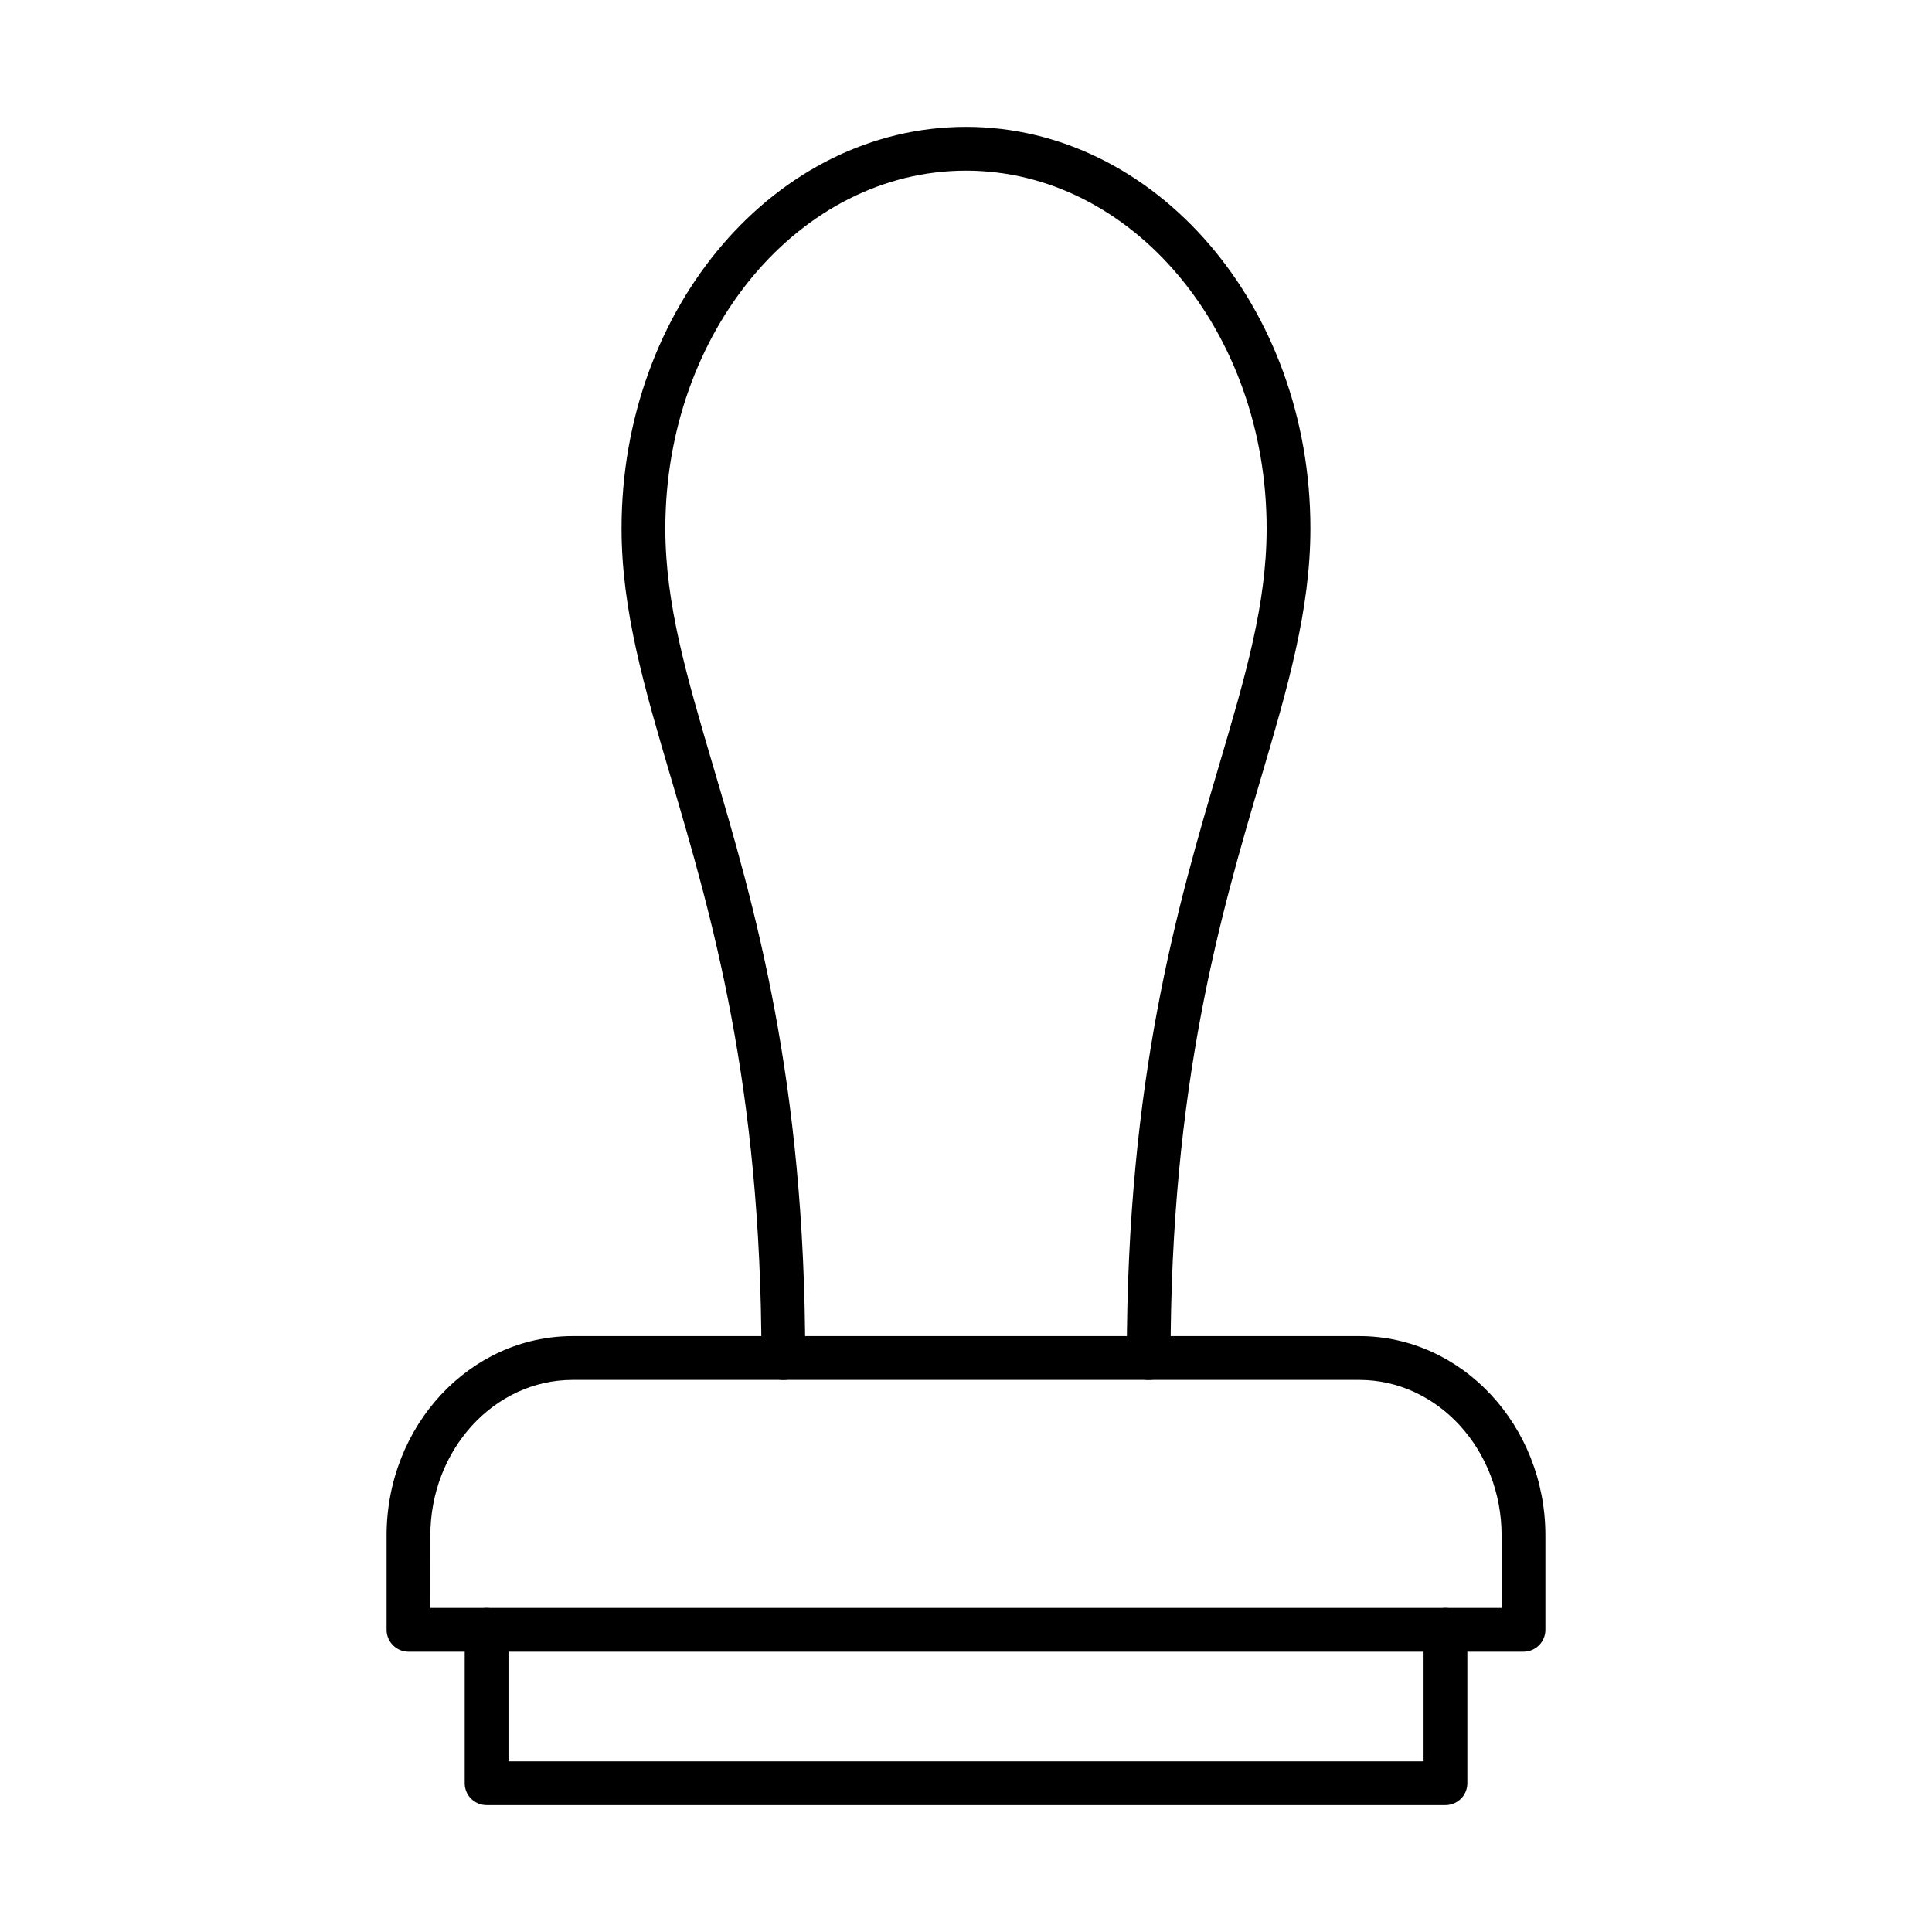 <?xml version="1.0" encoding="UTF-8"?>
<!-- Uploaded to: ICON Repo, www.iconrepo.com, Generator: ICON Repo Mixer Tools -->
<svg fill="#000000" width="800px" height="800px" version="1.1" viewBox="144 144 512 512" xmlns="http://www.w3.org/2000/svg">
 <g fill-rule="evenodd">
  <path d="m448.41 509.7c-3.203 0-5.801-2.598-5.801-5.801 0-74.145 13.535-120.05 24.414-156.93 7.07-23.961 12.648-42.883 12.648-62.945 0-52.281-35.742-94.801-79.676-94.801-43.93 0-79.676 42.52-79.676 94.801 0 20.062 5.59 38.984 12.648 62.945 10.879 36.883 24.422 82.785 24.422 156.93 0 3.203-2.598 5.801-5.801 5.801s-5.801-2.598-5.801-5.801c0-72.465-13.273-117.48-23.949-153.65-7.039-23.871-13.121-44.484-13.121-66.23 0-58.676 40.949-106.4 91.277-106.4 50.336 0 91.277 47.727 91.277 106.4 0 21.742-6.082 42.359-13.121 66.23-10.664 36.164-23.941 81.184-23.941 153.65 0 3.203-2.598 5.801-5.801 5.801z"/>
  <path d="m258.05 570.12h283.89v-19.195c0-22.73-16.91-41.23-37.707-41.23h-208.48c-20.785 0-37.707 18.5-37.707 41.23zm289.69 11.602h-295.49c-3.203 0-5.801-2.598-5.801-5.801v-24.996c0-29.125 22.117-52.836 49.309-52.836h208.48c27.191 0 49.309 23.707 49.309 52.836v24.996c0 3.203-2.59 5.801-5.801 5.801z"/>
  <path d="m527.06 622.38h-254.11c-3.203 0-5.801-2.598-5.801-5.801v-40.656c0-3.203 2.598-5.801 5.801-5.801s5.801 2.598 5.801 5.801v34.855h242.51v-34.855c0-3.203 2.598-5.801 5.801-5.801s5.801 2.598 5.801 5.801v40.656c0 3.203-2.598 5.801-5.801 5.801z"/>
 </g>
</svg>
